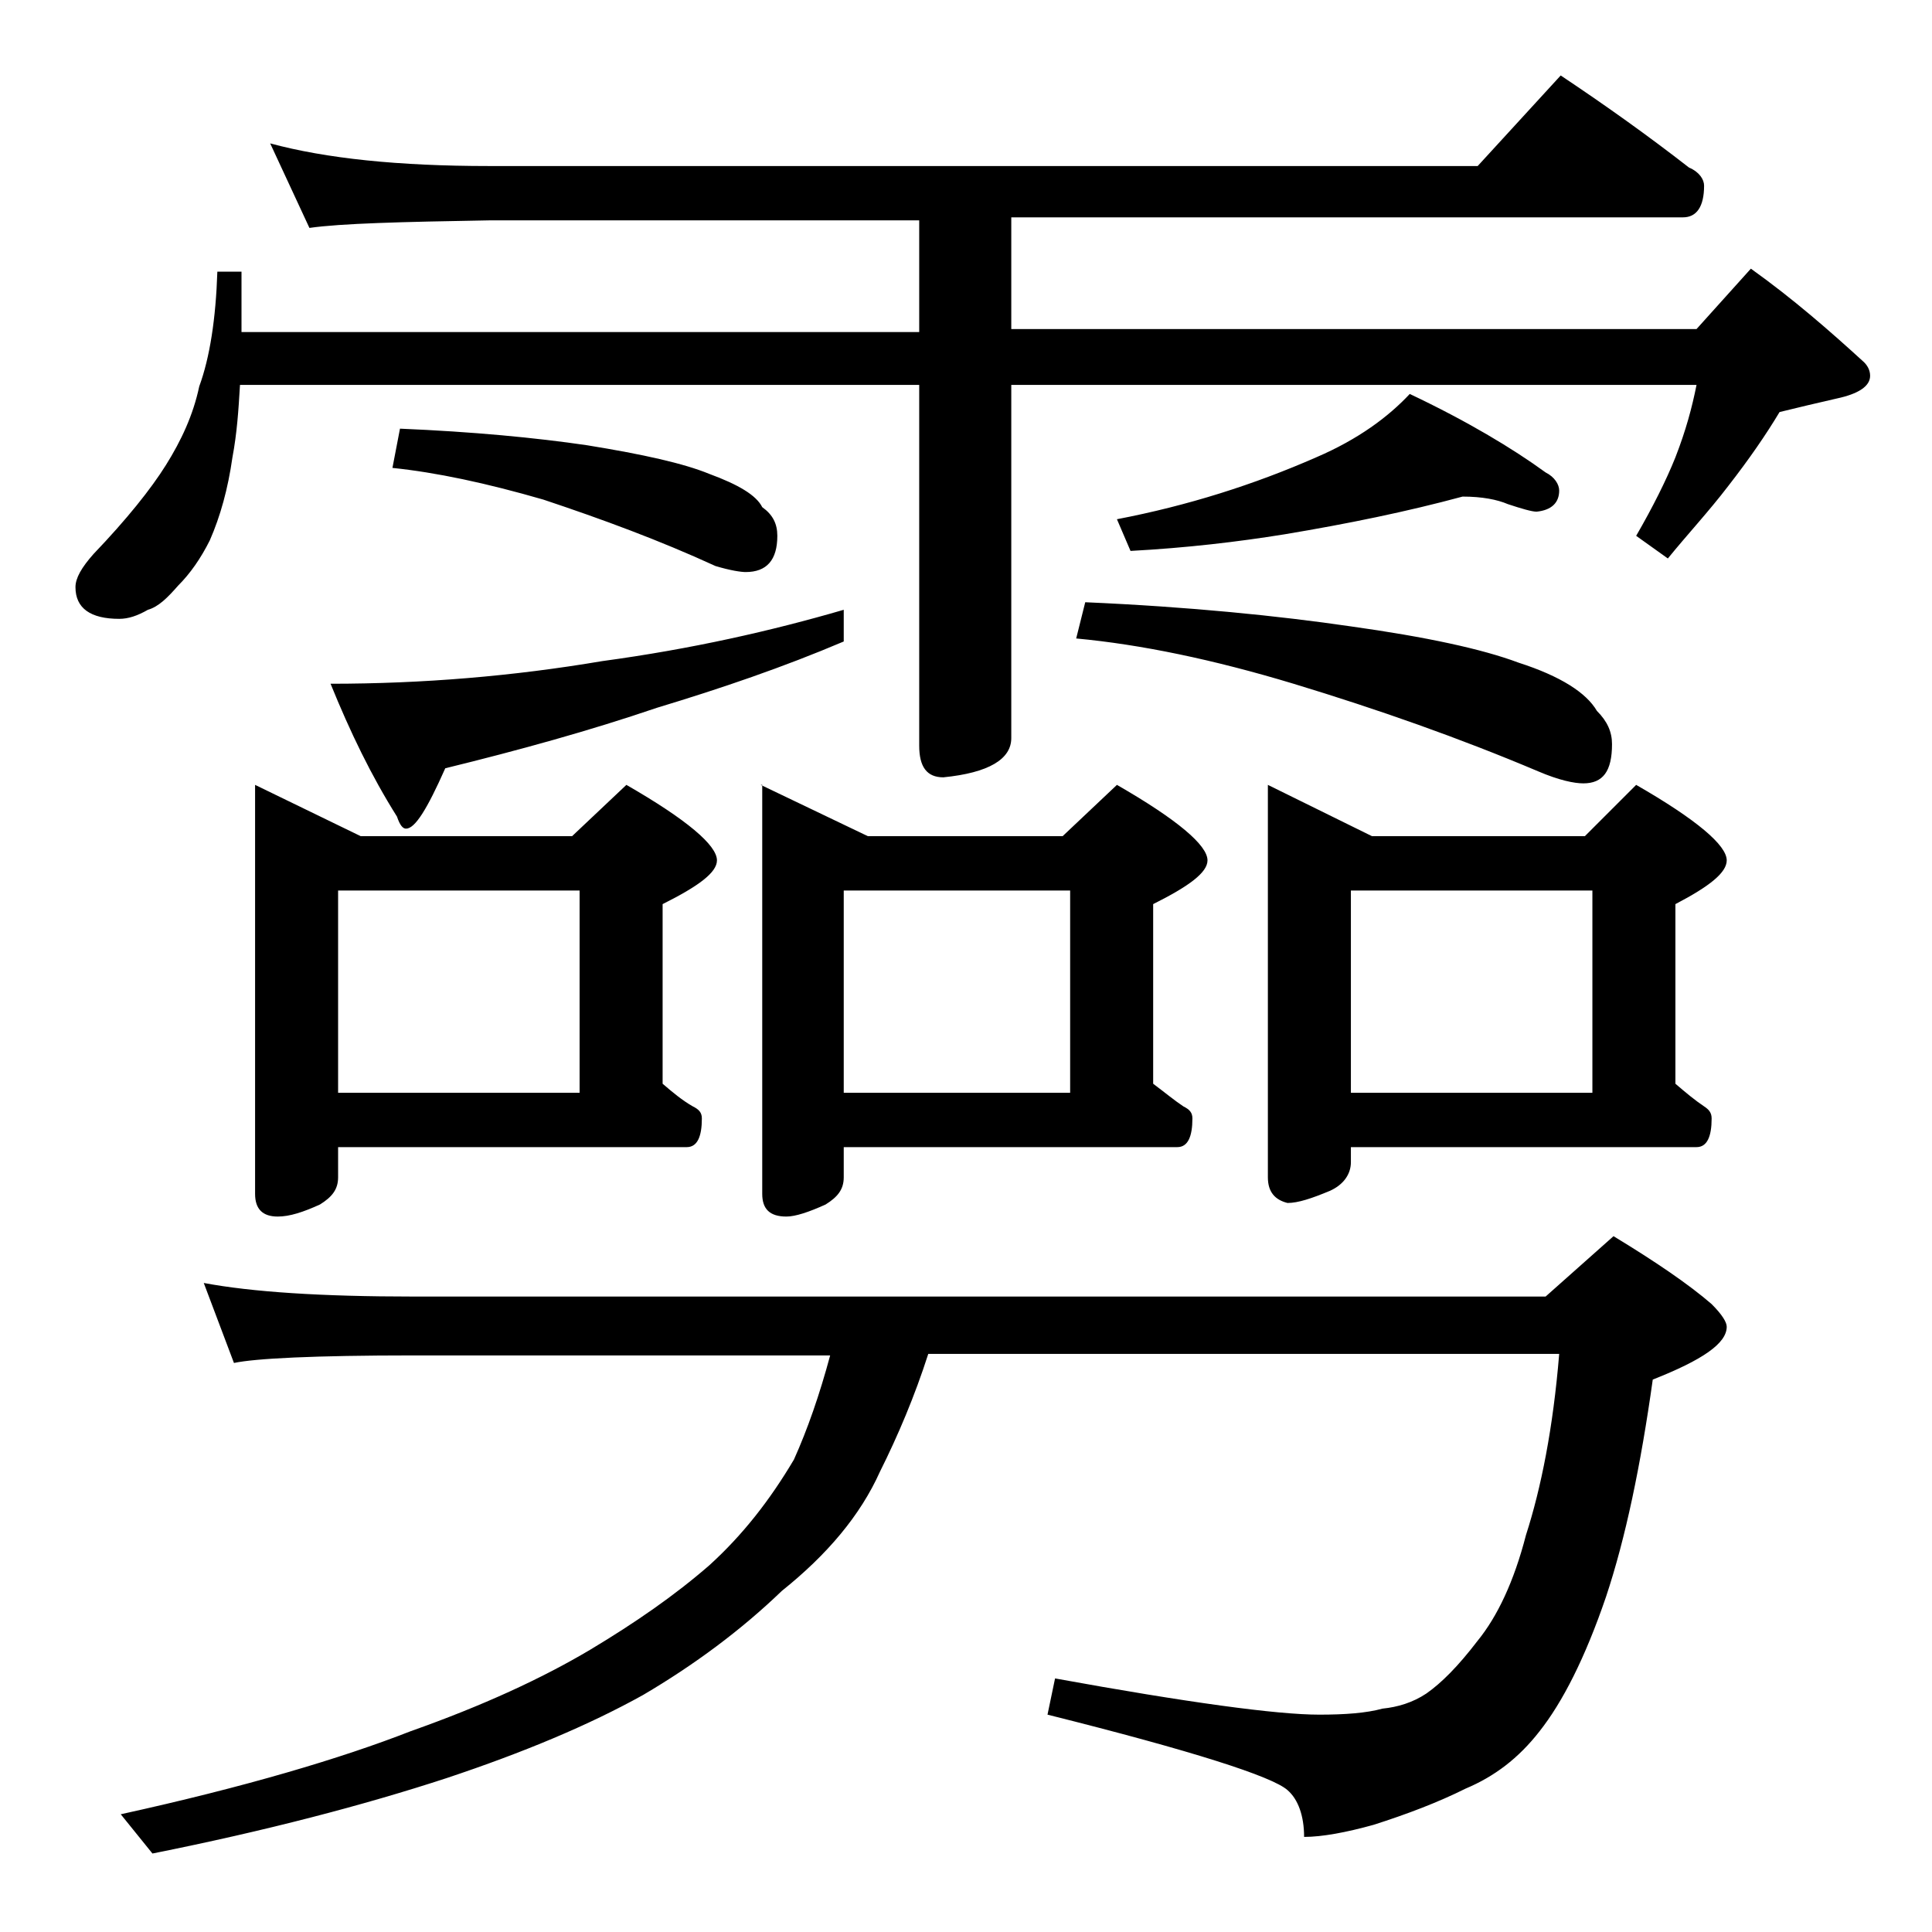 <?xml version="1.0" encoding="utf-8"?>
<!-- Generator: Adobe Illustrator 18.0.0, SVG Export Plug-In . SVG Version: 6.00 Build 0)  -->
<!DOCTYPE svg PUBLIC "-//W3C//DTD SVG 1.1//EN" "http://www.w3.org/Graphics/SVG/1.1/DTD/svg11.dtd">
<svg version="1.1" id="Layer_1" xmlns="http://www.w3.org/2000/svg" xmlns:xlink="http://www.w3.org/1999/xlink" x="0px" y="0px"
	 viewBox="0 0 128 128" enable-background="new 0 0 128 128" xml:space="preserve">
<path d="M17.9,9.5c3.7,1,8.5,1.5,14.5,1.5h65.5l5.5-6c3,2,5.8,4,8.5,6.1c0.7,0.3,1,0.8,1,1.2c0,1.4-0.5,2.1-1.4,2.1H67v7.4h45.4
	l3.6-4c2.8,2,5.2,4.1,7.5,6.2c0.2,0.2,0.4,0.5,0.4,0.9c0,0.7-0.8,1.2-2.2,1.5c-1.3,0.3-2.6,0.6-3.8,0.9c-0.9,1.5-2,3.1-3.4,4.9
	c-1.3,1.7-2.7,3.2-4,4.8l-2.1-1.5c1.1-1.9,2-3.7,2.6-5.2c0.7-1.8,1.1-3.3,1.4-4.8H67v23.4c0,1.4-1.5,2.3-4.5,2.6
	c-1.1,0-1.6-0.7-1.6-2.1V25.5h-45c-0.1,1.7-0.2,3.2-0.5,4.8c-0.3,2.1-0.8,3.9-1.5,5.5c-0.6,1.2-1.3,2.2-2.1,3
	c-0.7,0.8-1.3,1.4-2,1.6C9.1,40.8,8.5,41,7.9,41C6,41,5,40.3,5,38.9c0-0.6,0.4-1.3,1.2-2.2c2.2-2.3,3.8-4.3,4.8-5.9
	c1-1.6,1.8-3.3,2.2-5.2c0.7-1.9,1.1-4.5,1.2-7.6H16v4h44.9v-7.4H32.4c-5.8,0.1-9.8,0.2-11.9,0.5L17.9,9.5z M13.5,85
	c3.2,0.6,7.8,0.9,13.9,0.9h75l4.5-4c2.8,1.7,5,3.2,6.5,4.5c0.7,0.7,1,1.2,1,1.5c0,1.1-1.6,2.2-4.9,3.5c-0.8,5.7-1.8,10.5-3.1,14.4
	c-1.4,4.1-2.9,7-4.4,8.9c-1.4,1.8-3,3-4.9,3.8c-1.8,0.9-3.9,1.7-6.1,2.4c-1.8,0.5-3.4,0.8-4.6,0.8c0-1.4-0.4-2.5-1.1-3.1
	c-1-0.9-6.3-2.6-15.9-5l0.5-2.4c8.8,1.6,14.7,2.4,17.5,2.4c1.7,0,3.1-0.1,4.2-0.4c1-0.1,2-0.4,2.9-1c1-0.7,2.1-1.8,3.4-3.5
	c1.3-1.6,2.4-3.9,3.2-7c1-3.1,1.8-7.1,2.2-12H61.5c-0.9,2.8-2,5.4-3.2,7.8c-1.3,2.9-3.5,5.5-6.5,7.9c-2.7,2.6-5.8,4.9-9.2,6.9
	c-3.6,2-7.9,3.8-13,5.5c-5.5,1.8-12,3.5-19.5,5l-2.1-2.6c8.2-1.8,14.6-3.7,19.2-5.5c4.8-1.7,8.7-3.5,11.9-5.4c3-1.8,5.6-3.6,7.9-5.6
	c2.2-2,4-4.3,5.6-7c0.9-2,1.7-4.3,2.4-6.9H27.4c-6.6,0-10.5,0.2-11.9,0.5L13.5,85z M16.9,52l7,3.4h14l3.6-3.4c4,2.3,6,4,6,5
	c0,0.8-1.2,1.7-3.6,2.9v11.9c0.7,0.6,1.3,1.1,2,1.5c0.4,0.2,0.6,0.4,0.6,0.8c0,1.2-0.3,1.9-1,1.9H22.4V78c0,0.8-0.4,1.3-1.2,1.8
	c-1.1,0.5-2,0.8-2.8,0.8c-1,0-1.5-0.5-1.5-1.5V52z M55.9,40.4v2.1c-4,1.7-8.1,3.1-12.4,4.4c-4.4,1.5-9.1,2.8-14,4
	c-1.2,2.7-2,4-2.6,4c-0.2,0-0.4-0.2-0.6-0.8c-1.7-2.7-3.1-5.6-4.4-8.8c6.1,0,12.1-0.5,18-1.5C45.8,43,51.1,41.8,55.9,40.4z
	 M22.4,72.4h16V59h-16V72.4z M26.5,28.4c4.8,0.2,9,0.6,12.4,1.1c3.7,0.6,6.4,1.2,8.1,1.9c1.9,0.7,3.1,1.4,3.5,2.2
	c0.7,0.5,1,1.1,1,1.9c0,1.6-0.7,2.4-2.1,2.4c-0.3,0-1-0.1-2-0.4c-3.7-1.7-7.5-3.1-11.4-4.4c-3.8-1.1-7.1-1.8-10-2.1L26.5,28.4z
	 M50.4,52l7.1,3.4h12.9L74,52c4,2.3,6,4,6,5c0,0.8-1.2,1.7-3.6,2.9v11.9c0.8,0.6,1.4,1.1,2,1.5c0.4,0.2,0.6,0.4,0.6,0.8
	c0,1.2-0.3,1.9-1,1.9H55.9V78c0,0.8-0.4,1.3-1.2,1.8c-1.1,0.5-2,0.8-2.6,0.8c-1.1,0-1.6-0.5-1.6-1.5V52z M55.9,72.4h15V59h-15V72.4z
	 M71.9,39.9c6.9,0.3,12.8,0.9,17.6,1.6c5,0.7,8.7,1.5,11.1,2.4c2.8,0.9,4.5,2,5.2,3.2c0.7,0.7,1,1.4,1,2.2c0,1.8-0.6,2.6-1.9,2.6
	c-0.6,0-1.6-0.2-3-0.8c-5.2-2.2-10.6-4.1-16.2-5.8c-5.3-1.6-10.1-2.6-14.4-3L71.9,39.9z M96.9,32.9c-3.7,1-7.6,1.8-11.8,2.5
	c-3.1,0.5-6.5,0.9-10.2,1.1L74,34.4c4.7-0.9,9.1-2.3,13.2-4.1c2.8-1.2,4.8-2.7,6.2-4.2c3.8,1.8,6.8,3.6,9,5.2
	c0.6,0.3,0.9,0.8,0.9,1.2c0,0.8-0.5,1.3-1.5,1.4c-0.3,0-1-0.2-1.9-0.5C99.2,33.1,98.2,32.9,96.9,32.9z M84,52l6.9,3.4H105l3.4-3.4
	c4,2.3,6,4,6,5c0,0.8-1.1,1.7-3.4,2.9v11.9c0.7,0.6,1.3,1.1,1.9,1.5c0.3,0.2,0.5,0.4,0.5,0.8c0,1.2-0.3,1.9-1,1.9H89.5v1
	c0,0.8-0.5,1.5-1.4,1.9c-1.2,0.5-2.1,0.8-2.8,0.8C84.5,79.5,84,79,84,78V52z M89.5,72.4h16V59h-16V72.4z"/>
</svg>
